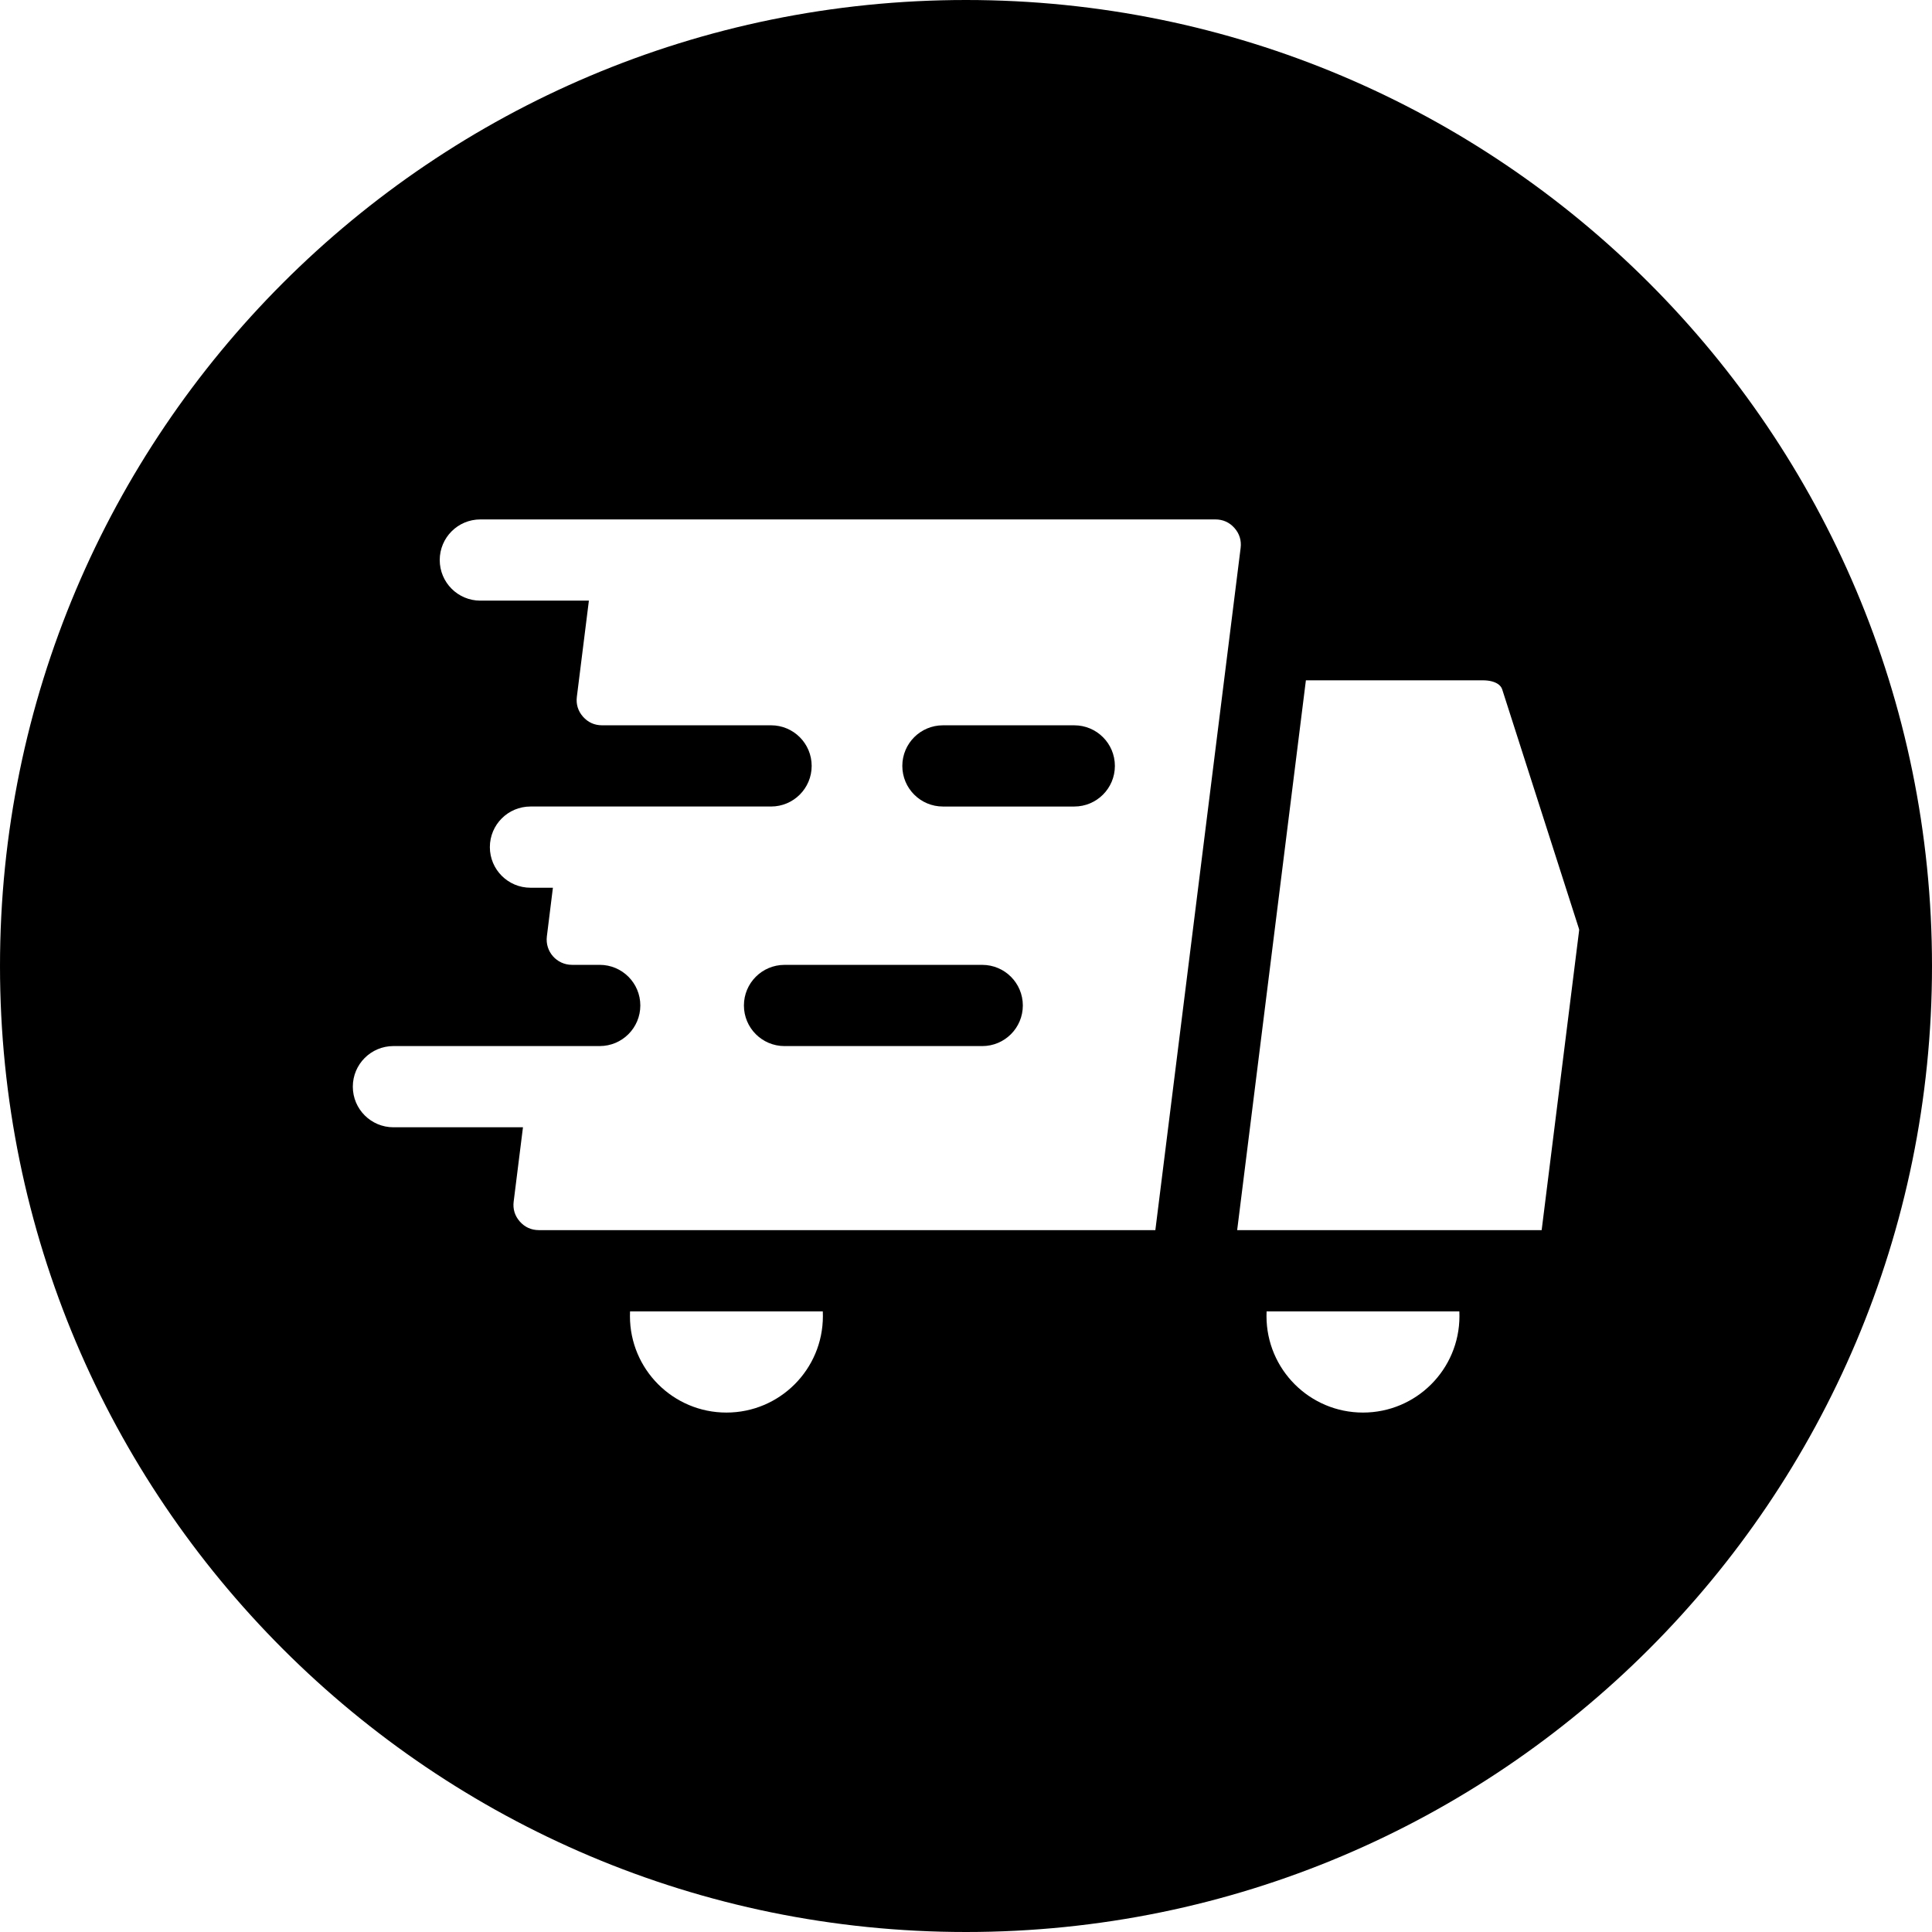 <svg xmlns="http://www.w3.org/2000/svg" width="512" viewBox="0 0 512 512" height="512" id="Layer_1"><path fill-rule="evenodd" d="m256 0c141.385 0 256 114.615 256 256s-114.615 256-256 256-256-114.615-256-256 114.615-256 256-256zm50.18 326.002 22.599-180.787c.248-1.983-.309-3.787-1.632-5.286s-3.044-2.275-5.042-2.275c-64.937 0-129.874 0-194.811 0-5.943 0-10.762 4.818-10.762 10.762s4.819 10.762 10.762 10.762h28.767l-3.189 25.474c-.248 1.983.309 3.787 1.631 5.286 1.323 1.499 3.044 2.275 5.043 2.275h44.793c5.943 0 10.762 4.819 10.762 10.762s-4.819 10.762-10.762 10.762c-21.254 0-42.507 0-63.76 0-5.943 0-10.762 4.818-10.762 10.762 0 5.943 4.819 10.762 10.762 10.762h5.946l-1.599 12.876c-.505 4.038 2.604 7.561 6.674 7.561h7.331c5.943 0 10.762 4.819 10.762 10.762 0 5.944-4.818 10.762-10.762 10.762-18.223 0-36.446 0-54.669 0-5.944 0-10.762 4.818-10.762 10.762 0 5.943 4.818 10.762 10.762 10.762h34.33l-2.465 19.693c-.248 1.984.308 3.787 1.631 5.286s3.044 2.275 5.043 2.275h163.379zm39.896-145.712-18.215 145.712h80.695l9.875-79.005c.048-.382.07-.589.067-.621-.005-.053-.041-.183-.109-.394l-20.291-63.287c-.189-.589-.605-1.091-1.185-1.464-.939-.604-2.292-.94-3.956-.94h-46.881zm40.666 167.236h-51.082c-.017.41-.026.828-.026 1.253 0 7.061 2.862 13.453 7.488 18.079s11.018 7.487 18.079 7.487 13.454-2.861 18.079-7.487c4.626-4.626 7.487-11.018 7.487-18.079.001-.426-.008-.844-.025-1.253zm-168.693 0h-51.081c-.017.41-.026.828-.026 1.253 0 7.061 2.862 13.453 7.487 18.079 4.626 4.626 11.018 7.487 18.079 7.487s13.454-2.861 18.079-7.487c4.626-4.626 7.487-11.018 7.487-18.079.002-.426-.007-.844-.025-1.253zm42.252-91.826h-52.394c-5.944 0-10.762 4.818-10.762 10.762s4.818 10.762 10.762 10.762h52.394c5.944 0 10.762-4.818 10.762-10.762s-4.818-10.762-10.762-10.762zm-10.416-41.962h34.81c5.944 0 10.762-4.819 10.762-10.762s-4.819-10.762-10.762-10.762h-34.81c-5.943 0-10.762 4.819-10.762 10.762 0 5.944 4.818 10.762 10.762 10.762z" clip-rule="evenodd"></path></svg>